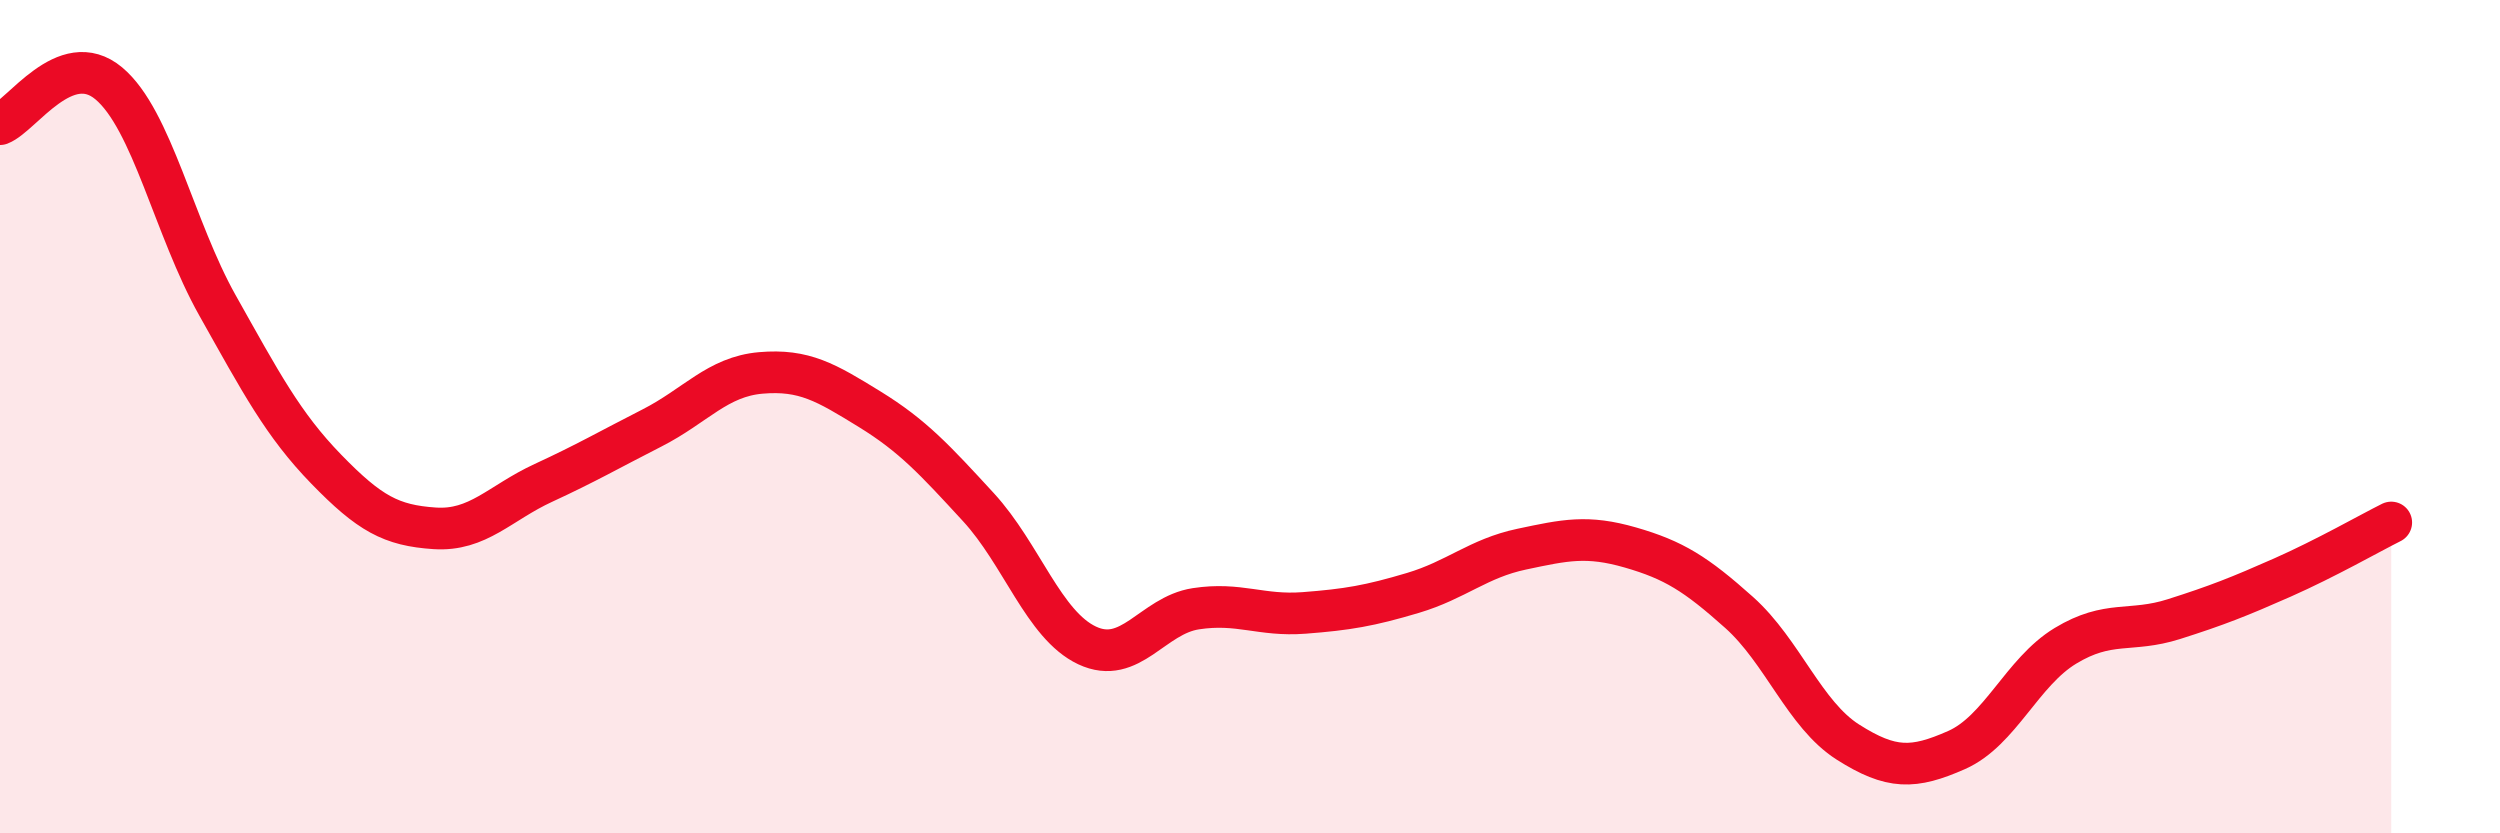 
    <svg width="60" height="20" viewBox="0 0 60 20" xmlns="http://www.w3.org/2000/svg">
      <path
        d="M 0,2.98 C 0.52,2.78 1.57,1.13 2.61,2 C 3.65,2.87 4.18,5.48 5.22,7.33 C 6.26,9.18 6.79,10.19 7.83,11.26 C 8.87,12.33 9.39,12.61 10.43,12.68 C 11.47,12.75 12,12.07 13.04,11.59 C 14.08,11.11 14.61,10.8 15.65,10.27 C 16.69,9.74 17.22,9.04 18.26,8.95 C 19.3,8.86 19.83,9.18 20.87,9.82 C 21.91,10.46 22.44,11.04 23.48,12.17 C 24.52,13.3 25.05,15 26.09,15.49 C 27.13,15.98 27.66,14.77 28.7,14.61 C 29.74,14.45 30.26,14.79 31.3,14.71 C 32.34,14.63 32.87,14.54 33.91,14.23 C 34.95,13.92 35.48,13.4 36.52,13.18 C 37.56,12.96 38.09,12.84 39.13,13.14 C 40.17,13.44 40.7,13.77 41.74,14.7 C 42.78,15.63 43.31,17.15 44.35,17.81 C 45.39,18.47 45.92,18.46 46.96,18 C 48,17.54 48.53,16.13 49.57,15.5 C 50.61,14.87 51.13,15.19 52.17,14.86 C 53.21,14.53 53.74,14.32 54.78,13.86 C 55.82,13.4 56.87,12.8 57.39,12.54L57.39 20L0 20Z"
        fill="#EB0A25"
        opacity="0.1"
        stroke-linecap="round"
        stroke-linejoin="round"
      />
      <path
        d="M 0,2.98 C 0.52,2.78 1.57,1.13 2.61,2 C 3.65,2.87 4.18,5.48 5.22,7.33 C 6.26,9.18 6.79,10.19 7.83,11.26 C 8.87,12.33 9.39,12.61 10.43,12.68 C 11.47,12.75 12,12.07 13.04,11.59 C 14.08,11.11 14.61,10.8 15.65,10.27 C 16.69,9.74 17.22,9.04 18.26,8.95 C 19.3,8.86 19.83,9.18 20.87,9.82 C 21.91,10.46 22.44,11.04 23.48,12.17 C 24.52,13.3 25.05,15 26.09,15.49 C 27.13,15.98 27.66,14.77 28.7,14.61 C 29.74,14.45 30.26,14.79 31.3,14.71 C 32.34,14.63 32.87,14.54 33.91,14.23 C 34.95,13.92 35.48,13.4 36.52,13.18 C 37.56,12.96 38.09,12.84 39.13,13.14 C 40.17,13.44 40.7,13.77 41.74,14.7 C 42.78,15.63 43.31,17.15 44.35,17.81 C 45.39,18.47 45.92,18.46 46.96,18 C 48,17.54 48.53,16.13 49.57,15.5 C 50.61,14.87 51.13,15.19 52.17,14.86 C 53.21,14.53 53.74,14.32 54.78,13.86 C 55.82,13.4 56.87,12.8 57.39,12.54"
        stroke="#EB0A25"
        stroke-width="1"
        fill="none"
        stroke-linecap="round"
        stroke-linejoin="round"
      />
    </svg>
  